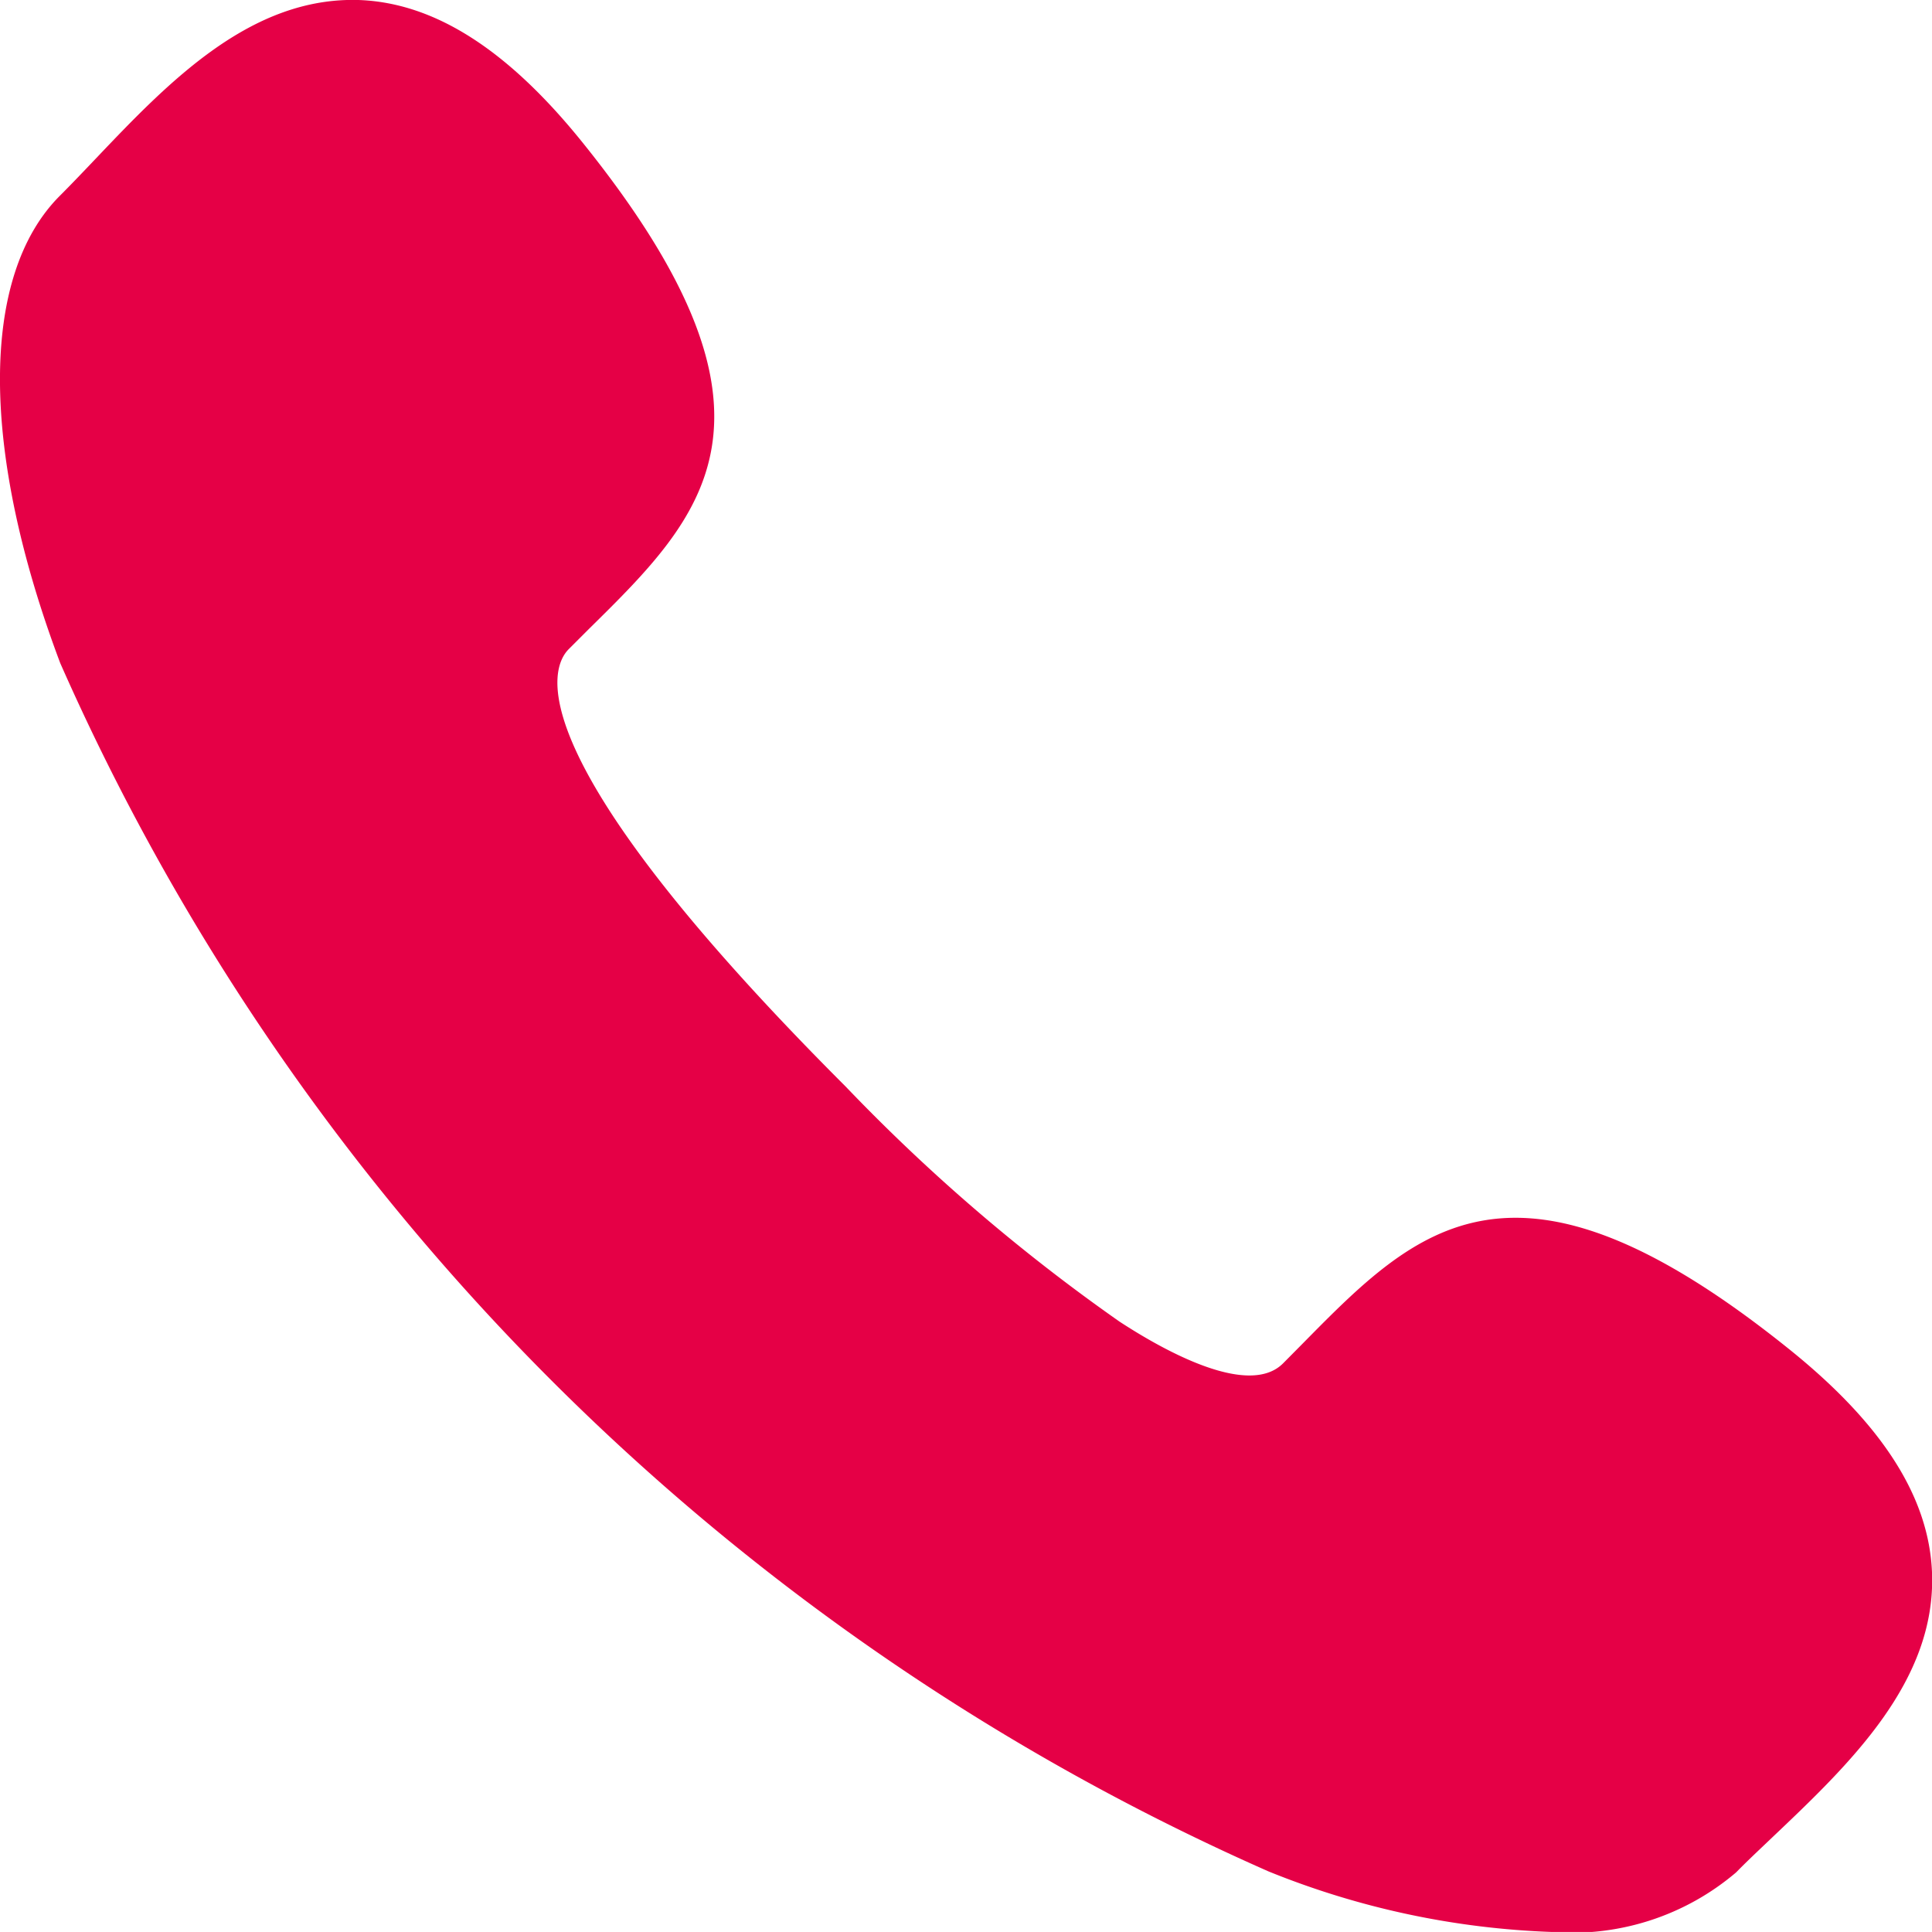 <svg xmlns="http://www.w3.org/2000/svg" width="38.265" height="38.264" viewBox="0 0 38.265 38.264">
  <g id="Gruppe_42" data-name="Gruppe 42" transform="translate(0 0)">
    <path id="Pfad_30" data-name="Pfad 30" d="M833.753,564.63a16.444,16.444,0,0,1-5.63-1.2,46.8,46.8,0,0,1-23.93-23.929c-1.589-4.215-1.593-7.674-.009-9.258.228-.228.46-.472.7-.724,1.445-1.52,3.078-3.231,5.243-3.153,1.491.062,2.936.988,4.417,2.83,4.373,5.439,2.4,7.378.12,9.625l-.4.4c-.373.373-1.078,2.1,5.482,8.662a36.443,36.443,0,0,0,5.428,4.659c.919.6,2.563,1.5,3.237.826l.405-.409c2.245-2.277,4.183-4.242,9.618.127,1.843,1.481,2.768,2.925,2.83,4.419.088,2.163-1.635,3.8-3.156,5.244-.251.24-.5.471-.723.7A5.013,5.013,0,0,1,833.753,564.63Z" transform="translate(-802.999 -526.365)" fill="#e50046"/>
  </g>
</svg>

